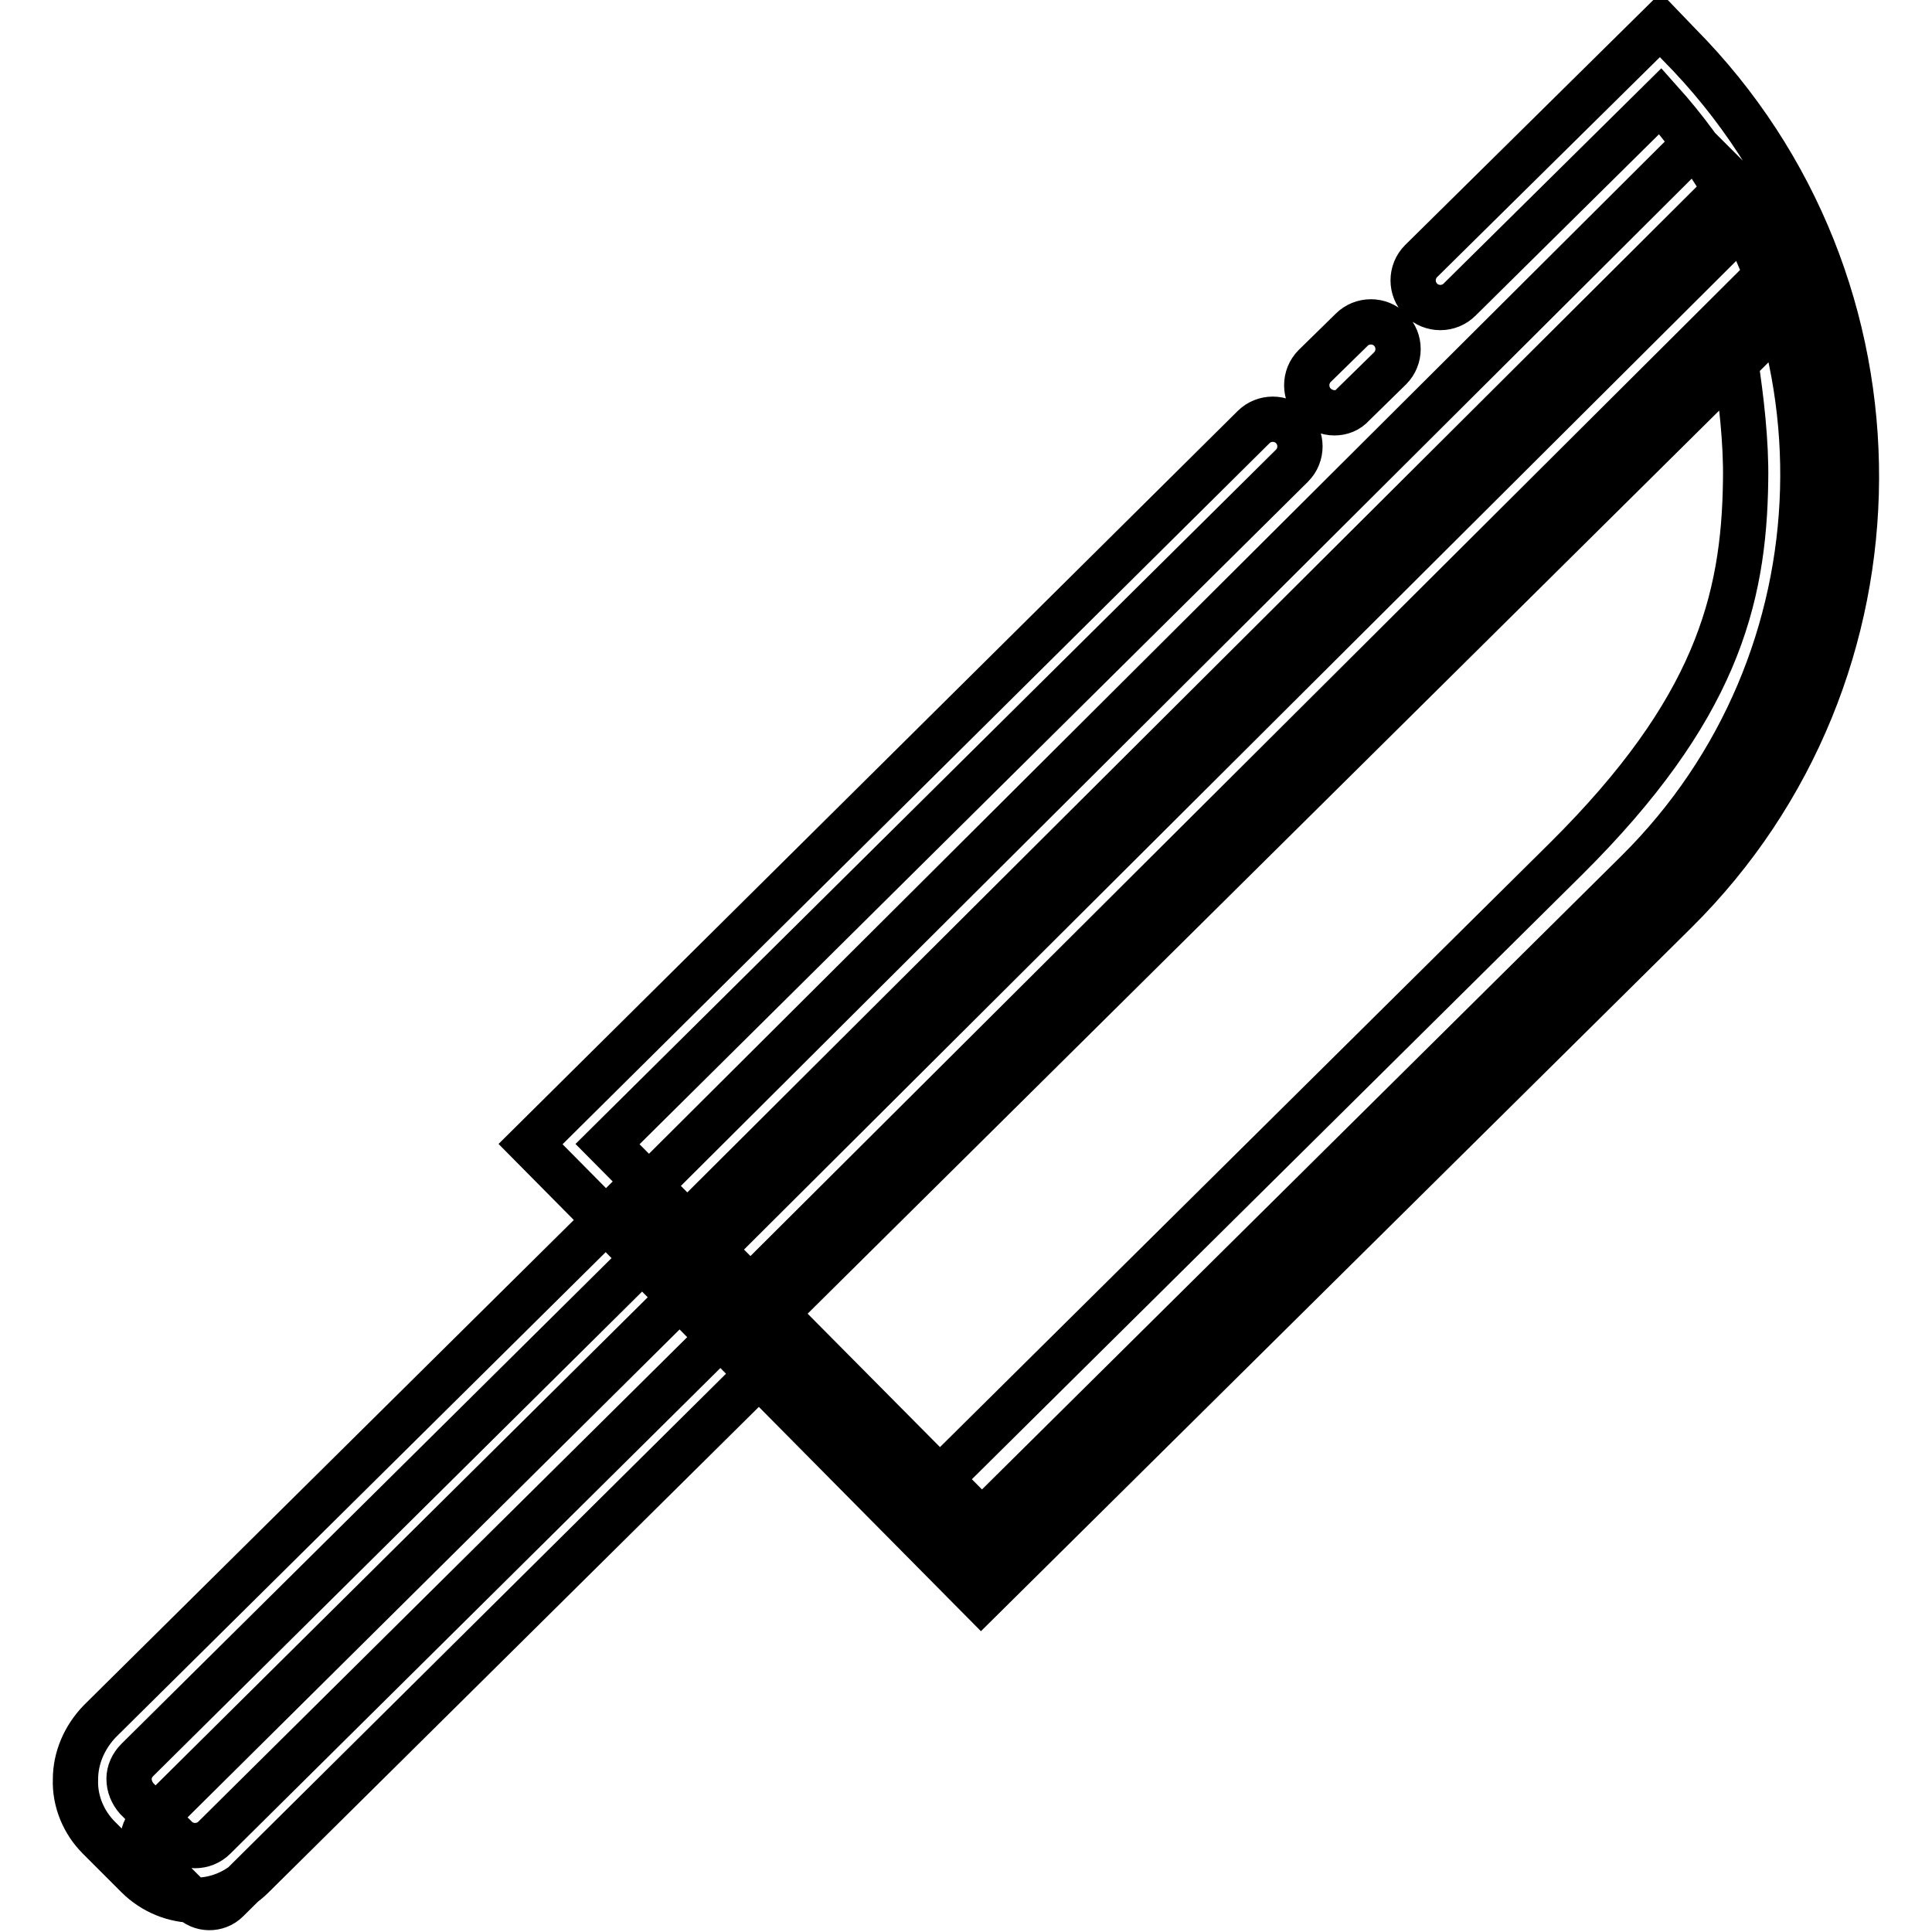 <?xml version="1.0" encoding="utf-8"?>
<!-- Svg Vector Icons : http://www.onlinewebfonts.com/icon -->
<!DOCTYPE svg PUBLIC "-//W3C//DTD SVG 1.1//EN" "http://www.w3.org/Graphics/SVG/1.1/DTD/svg11.dtd">
<svg version="1.1" xmlns="http://www.w3.org/2000/svg" xmlns:xlink="http://www.w3.org/1999/xlink" x="0px" y="0px" viewBox="0 0 256 256" enable-background="new 0 0 256 256" xml:space="preserve">
<g> <path stroke-width="6" fill-opacity="0" stroke="#000000"  d="M218.5,120.7l-87.7,86.9l-1.3-1.3l-7.6-7.7l-21.7-22L230,48l8.3-8.3c2,2,3.9,7.4,4.6,14.8 c0,0.2,0.1,0.5,0.1,0.7c0.4,4.7,0.2,10-0.4,15.7C240.8,86.4,234.2,105,218.5,120.7z M217.7,119.9L130,206.8l-0.5-0.5l-7.6-7.7 l85.7-84.9c19.6-19.5,23.5-34,23.7-50c0.1-5.1-0.6-11-1.3-15.6l7.9-7.9c1.5,2.9,3,7.5,3.8,13c0,0.2,0.1,0.5,0.1,0.7 c0.7,4.9,0.8,10.4,0.1,16.3C240,85.6,233.4,104.2,217.7,119.9z M232.8,27.6l5.1,5.1L97.3,172.8l-5.1-5.1L232.8,27.6z M224.5,19.1 l5.1,5.1L89,164.3l-5.1-5.1L224.5,19.1z M176.8,54.7c-0.9,0-1.9-0.4-2.6-1.1c-1.4-1.4-1.4-3.7,0-5.1l4.9-4.8c1.4-1.4,3.7-1.4,5.1,0 c1.4,1.4,1.4,3.7,0,5.1l-4.9,4.8C178.6,54.4,177.7,54.7,176.8,54.7z M130,211.9l-59.7-60.3l95.8-95c1.4-1.4,3.7-1.4,5.1,0 c1.4,1.4,1.4,3.7,0,5.1l-90.7,89.9l49.6,50l86.9-86.1c28.1-27.9,29.2-72.9,3-102.1l-26.6,26.3c-1.4,1.4-3.7,1.4-5.1,0 c-1.4-1.4-1.4-3.7,0-5.1L220,3.3l2.5,2.6c31.5,31.8,31.3,83.4-0.5,114.9L130,211.9z M25.3,251.7l-5.4-5.4c-1.3-1.3-1.3-3.5,0-4.8 l72.2-71.6l10.2,10.3l-72.2,71.6C28.8,253.1,26.6,253.1,25.3,251.7z M25.9,251.8c-2.8,0-5.6-1.1-7.7-3.2l0,0l-5.1-5.1 c-2-2-3.2-4.8-3.1-7.7c0-2.9,1.2-5.6,3.2-7.7l72.1-71.4l20.3,20.5l-72.1,71.4C31.4,250.7,28.7,251.8,25.9,251.8z M23.3,243.5 c1.4,1.4,3.7,1.4,5.1,0l66.9-66.3l-10.2-10.3l-66.9,66.3c-0.7,0.7-1.1,1.6-1.1,2.5c0,1,0.4,1.9,1,2.6L23.3,243.5z"/></g>
</svg>